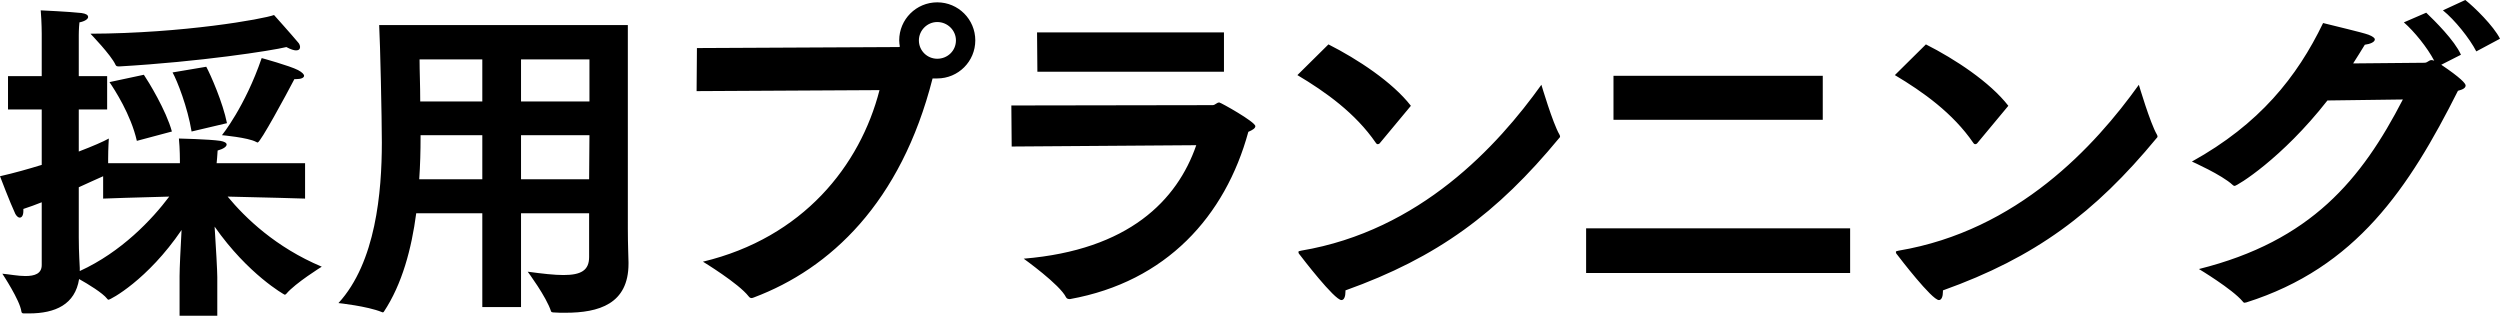 <?xml version="1.0" encoding="utf-8"?>
<!-- Generator: Adobe Illustrator 28.3.0, SVG Export Plug-In . SVG Version: 6.00 Build 0)  -->
<svg version="1.1" id="レイヤー_1" xmlns="http://www.w3.org/2000/svg" xmlns:xlink="http://www.w3.org/1999/xlink" x="0px"
	 y="0px" viewBox="0 0 149.8 18.92" style="enable-background:new 0 0 149.8 18.92;" xml:space="preserve">
<g>
	<g>
		<path d="M15.68,3.48c-1,2.92-2.38,4.62-2.38,4.62s1.56,0.14,2.04,0.4c0.04,0.02,0.08,0.04,0.1,0.04c0.16,0,1.7-2.84,2.2-3.8
			c0.04,0,0.08,0,0.12,0c0.28,0,0.46-0.08,0.46-0.2c0-0.08-0.1-0.2-0.36-0.34C17.36,3.94,15.68,3.48,15.68,3.48z M8.2,8.44l2.1-0.56
			c-0.34-1.26-1.42-3.02-1.68-3.4L6.56,4.92C6.86,5.36,7.84,6.86,8.2,8.44z M10.34,4.34c0.28,0.5,0.9,2.08,1.14,3.54l2.12-0.5
			c-0.24-1.22-0.98-2.9-1.24-3.38L10.34,4.34z M13.64,11.78c2.02,0.04,4.64,0.12,4.64,0.12V9.78h-5.3C13,9.64,13.02,9.3,13.04,9.02
			c0.36-0.1,0.54-0.24,0.54-0.36c0-0.1-0.14-0.18-0.38-0.22c-0.68-0.1-2.48-0.14-2.48-0.14c0.06,0.62,0.06,1.32,0.06,1.32v0.16h-4.3
			c0-0.1,0-0.18,0-0.28c0-0.58,0.04-1.2,0.04-1.2C6.2,8.48,5.56,8.76,4.72,9.08V6.56h1.7v-2h-1.7V2.1c0,0,0-0.4,0.04-0.76
			c0.32-0.06,0.52-0.2,0.52-0.32c0-0.12-0.12-0.2-0.4-0.24C4.18,0.7,2.44,0.62,2.44,0.62C2.5,1.34,2.5,2.02,2.5,2.02v2.54H0.48v2
			H2.5v3.32c-0.78,0.24-1.62,0.48-2.5,0.68c0,0,0.6,1.58,0.92,2.26C1,12.96,1.1,13.04,1.18,13.04c0.12,0,0.22-0.12,0.22-0.4
			c0-0.04,0-0.08,0-0.12c0.38-0.12,0.74-0.26,1.1-0.4v3.76c0,0.52-0.42,0.66-0.98,0.66c-0.44,0-0.94-0.1-1.38-0.14
			c0,0,1.06,1.6,1.14,2.26c0.02,0.12,0.08,0.12,0.2,0.12c0.08,0,0.18,0,0.26,0c1.58,0,2.76-0.54,3-2.06
			c0.54,0.3,1.42,0.84,1.68,1.18c0.02,0.04,0.06,0.06,0.08,0.06c0.12,0,2.34-1.18,4.38-4.18c-0.06,1.08-0.12,2.3-0.12,2.76v2.38
			h2.26V16.6c0-0.36-0.08-1.8-0.16-3.02c2,2.86,4.18,4.08,4.2,4.08c0.04,0,0.06-0.02,0.1-0.06c0.54-0.64,2.12-1.62,2.12-1.62
			C16.52,14.82,14.7,13.06,13.64,11.78z M4.78,16.24v-0.18c0-0.14-0.06-0.86-0.06-1.84v-3c0.54-0.24,1.04-0.48,1.46-0.66v1.34
			c0,0,2.16-0.08,3.96-0.12C9.12,13.14,7.28,15.1,4.78,16.24z M7.16,3.98c4.82-0.28,9.1-0.94,10-1.16c0.26,0.14,0.46,0.2,0.58,0.2
			c0.16,0,0.24-0.08,0.24-0.2c0-0.08-0.04-0.2-0.12-0.28c-0.4-0.48-1.44-1.64-1.44-1.64C15.78,1.14,11,2,5.42,2.02
			c0,0,1.24,1.28,1.5,1.86C6.96,3.98,7.04,3.98,7.16,3.98z M37.62,1.5h-14.9c0.06,1.04,0.16,5.6,0.16,7.04
			c0,2.96-0.36,7.18-2.6,9.62c0,0,1.72,0.18,2.6,0.54c0.02,0,0.04,0.02,0.06,0.02s0.04-0.02,0.06-0.04c1.1-1.66,1.66-3.78,1.94-5.9
			h3.96v5.62h2.32v-5.62h4.08v2.62c0,0.8-0.48,1.08-1.54,1.08c-0.54,0-1.26-0.08-2.14-0.2c0,0,1.12,1.5,1.4,2.38
			c0.02,0.04,0.08,0.06,0.12,0.06c0.24,0.02,0.5,0.02,0.74,0.02c2,0,3.78-0.52,3.78-2.94c0-0.04,0-0.06,0-0.08
			c0-0.24-0.04-1.02-0.04-2.02V1.5z M28.9,10.74h-3.78c0.06-0.86,0.08-1.7,0.08-2.5V8.1h3.7V10.74z M28.9,6.08h-3.72
			c0-1-0.04-1.82-0.04-2.52h3.76V6.08z M35.3,10.74h-4.08V8.1h4.1L35.3,10.74z M35.32,6.08h-4.1V3.56h4.1V6.08z M56.16,0.14
			c-1.26,0-2.28,1.02-2.28,2.28c0,0.14,0.02,0.26,0.04,0.38c-0.04,0.02-0.06,0.02-0.1,0.02L41.76,2.88l-0.02,2.58L52.7,5.4
			c-1.16,4.52-4.58,8.84-10.58,10.28c0,0,2.14,1.3,2.74,2.08c0.06,0.08,0.12,0.1,0.18,0.1c0.04,0,0.08-0.02,0.14-0.04
			c4.56-1.72,8.8-5.66,10.7-13.12h0.28c1.26,0,2.28-1.02,2.28-2.28S57.42,0.14,56.16,0.14z M56.16,3.52c-0.6,0-1.1-0.48-1.1-1.1
			c0-0.6,0.5-1.1,1.1-1.1c0.62,0,1.12,0.5,1.12,1.1C57.28,3.04,56.78,3.52,56.16,3.52z M73.06,6.14c-0.16,0-0.24,0.16-0.4,0.16
			L60.6,6.32l0.02,2.46L71.68,8.7c-1.14,3.3-4.04,6.28-10.34,6.8c0,0,2.18,1.56,2.54,2.32c0.06,0.1,0.16,0.1,0.24,0.1
			c5.76-1.04,9.3-4.96,10.68-10.02c0.28-0.12,0.42-0.22,0.42-0.34C75.22,7.3,73.14,6.14,73.06,6.14z M73.34,4.3V1.94h-11.2
			l0.02,2.36H73.34z M92.36,5.08c-2.62,3.66-7.26,8.74-14.4,9.94c-0.12,0.02-0.16,0.04-0.16,0.08c0,0.04,0.02,0.1,0.08,0.16
			c0.12,0.16,2.08,2.72,2.5,2.72c0.16,0,0.24-0.22,0.24-0.5c0-0.04,0-0.06,0-0.08c5.54-1.98,9.1-4.64,12.8-9.12
			c0.04-0.04,0.06-0.06,0.06-0.1s-0.02-0.08-0.04-0.12C93.04,7.38,92.36,5.08,92.36,5.08z M82.44,8.56
			c0.04,0.06,0.08,0.08,0.12,0.08c0.04,0,0.06-0.02,0.1-0.04l1.88-2.26c-1.1-1.42-3.2-2.8-4.94-3.68L77.74,4.5
			C79.42,5.5,81.22,6.78,82.44,8.56z M95.04,16.36h15.82v-2.68H95.04V16.36z M109.22,4.54H96.68v2.64h12.54V4.54z M128.16,5.08
			c-2.62,3.66-7.26,8.74-14.4,9.94c-0.12,0.02-0.16,0.04-0.16,0.08c0,0.04,0.02,0.1,0.08,0.16c0.12,0.16,2.08,2.72,2.5,2.72
			c0.16,0,0.24-0.22,0.24-0.5c0-0.04,0-0.06,0-0.08c5.54-1.98,9.1-4.64,12.8-9.12c0.04-0.04,0.06-0.06,0.06-0.1
			s-0.02-0.08-0.04-0.12C128.84,7.38,128.16,5.08,128.16,5.08z M118.24,8.56c0.04,0.06,0.08,0.08,0.12,0.08
			c0.04,0,0.06-0.02,0.1-0.04l1.88-2.26c-1.1-1.42-3.2-2.8-4.94-3.68l-1.86,1.84C115.22,5.5,117.02,6.78,118.24,8.56z M147.72,0
			l-1.34,0.62c0.7,0.56,1.6,1.68,2,2.46l1.42-0.76C149.42,1.56,148.26,0.42,147.72,0z M146.28,3.88l1.18-0.6
			c-0.38-0.86-1.58-2.04-2.08-2.52l-1.34,0.58c0.62,0.54,1.4,1.5,1.82,2.3c-0.06-0.02-0.1-0.04-0.16-0.04
			c-0.16,0-0.22,0.14-0.4,0.16c-0.02,0-2.24,0.02-4.3,0.04c0.24-0.36,0.46-0.74,0.7-1.12c0.32-0.04,0.6-0.16,0.6-0.32
			c0-0.08-0.12-0.18-0.38-0.28c-0.38-0.14-2.02-0.52-2.72-0.7c-1.56,3.24-3.82,6.06-7.86,8.3c0,0,1.8,0.8,2.44,1.4
			c0.04,0.04,0.08,0.06,0.12,0.06c0.14,0,2.82-1.62,5.56-5.12l4.52-0.06c-2.48,4.8-5.5,8.48-12.22,10.16c0,0,2,1.2,2.62,1.94
			c0.04,0.06,0.08,0.08,0.12,0.08c0.02,0,0.06-0.02,0.1-0.02c6.58-2.08,9.74-6.84,12.68-12.68c0.32-0.08,0.46-0.18,0.46-0.32
			C147.74,5,147.44,4.66,146.28,3.88z"/>
	</g>
</g>
</svg>
